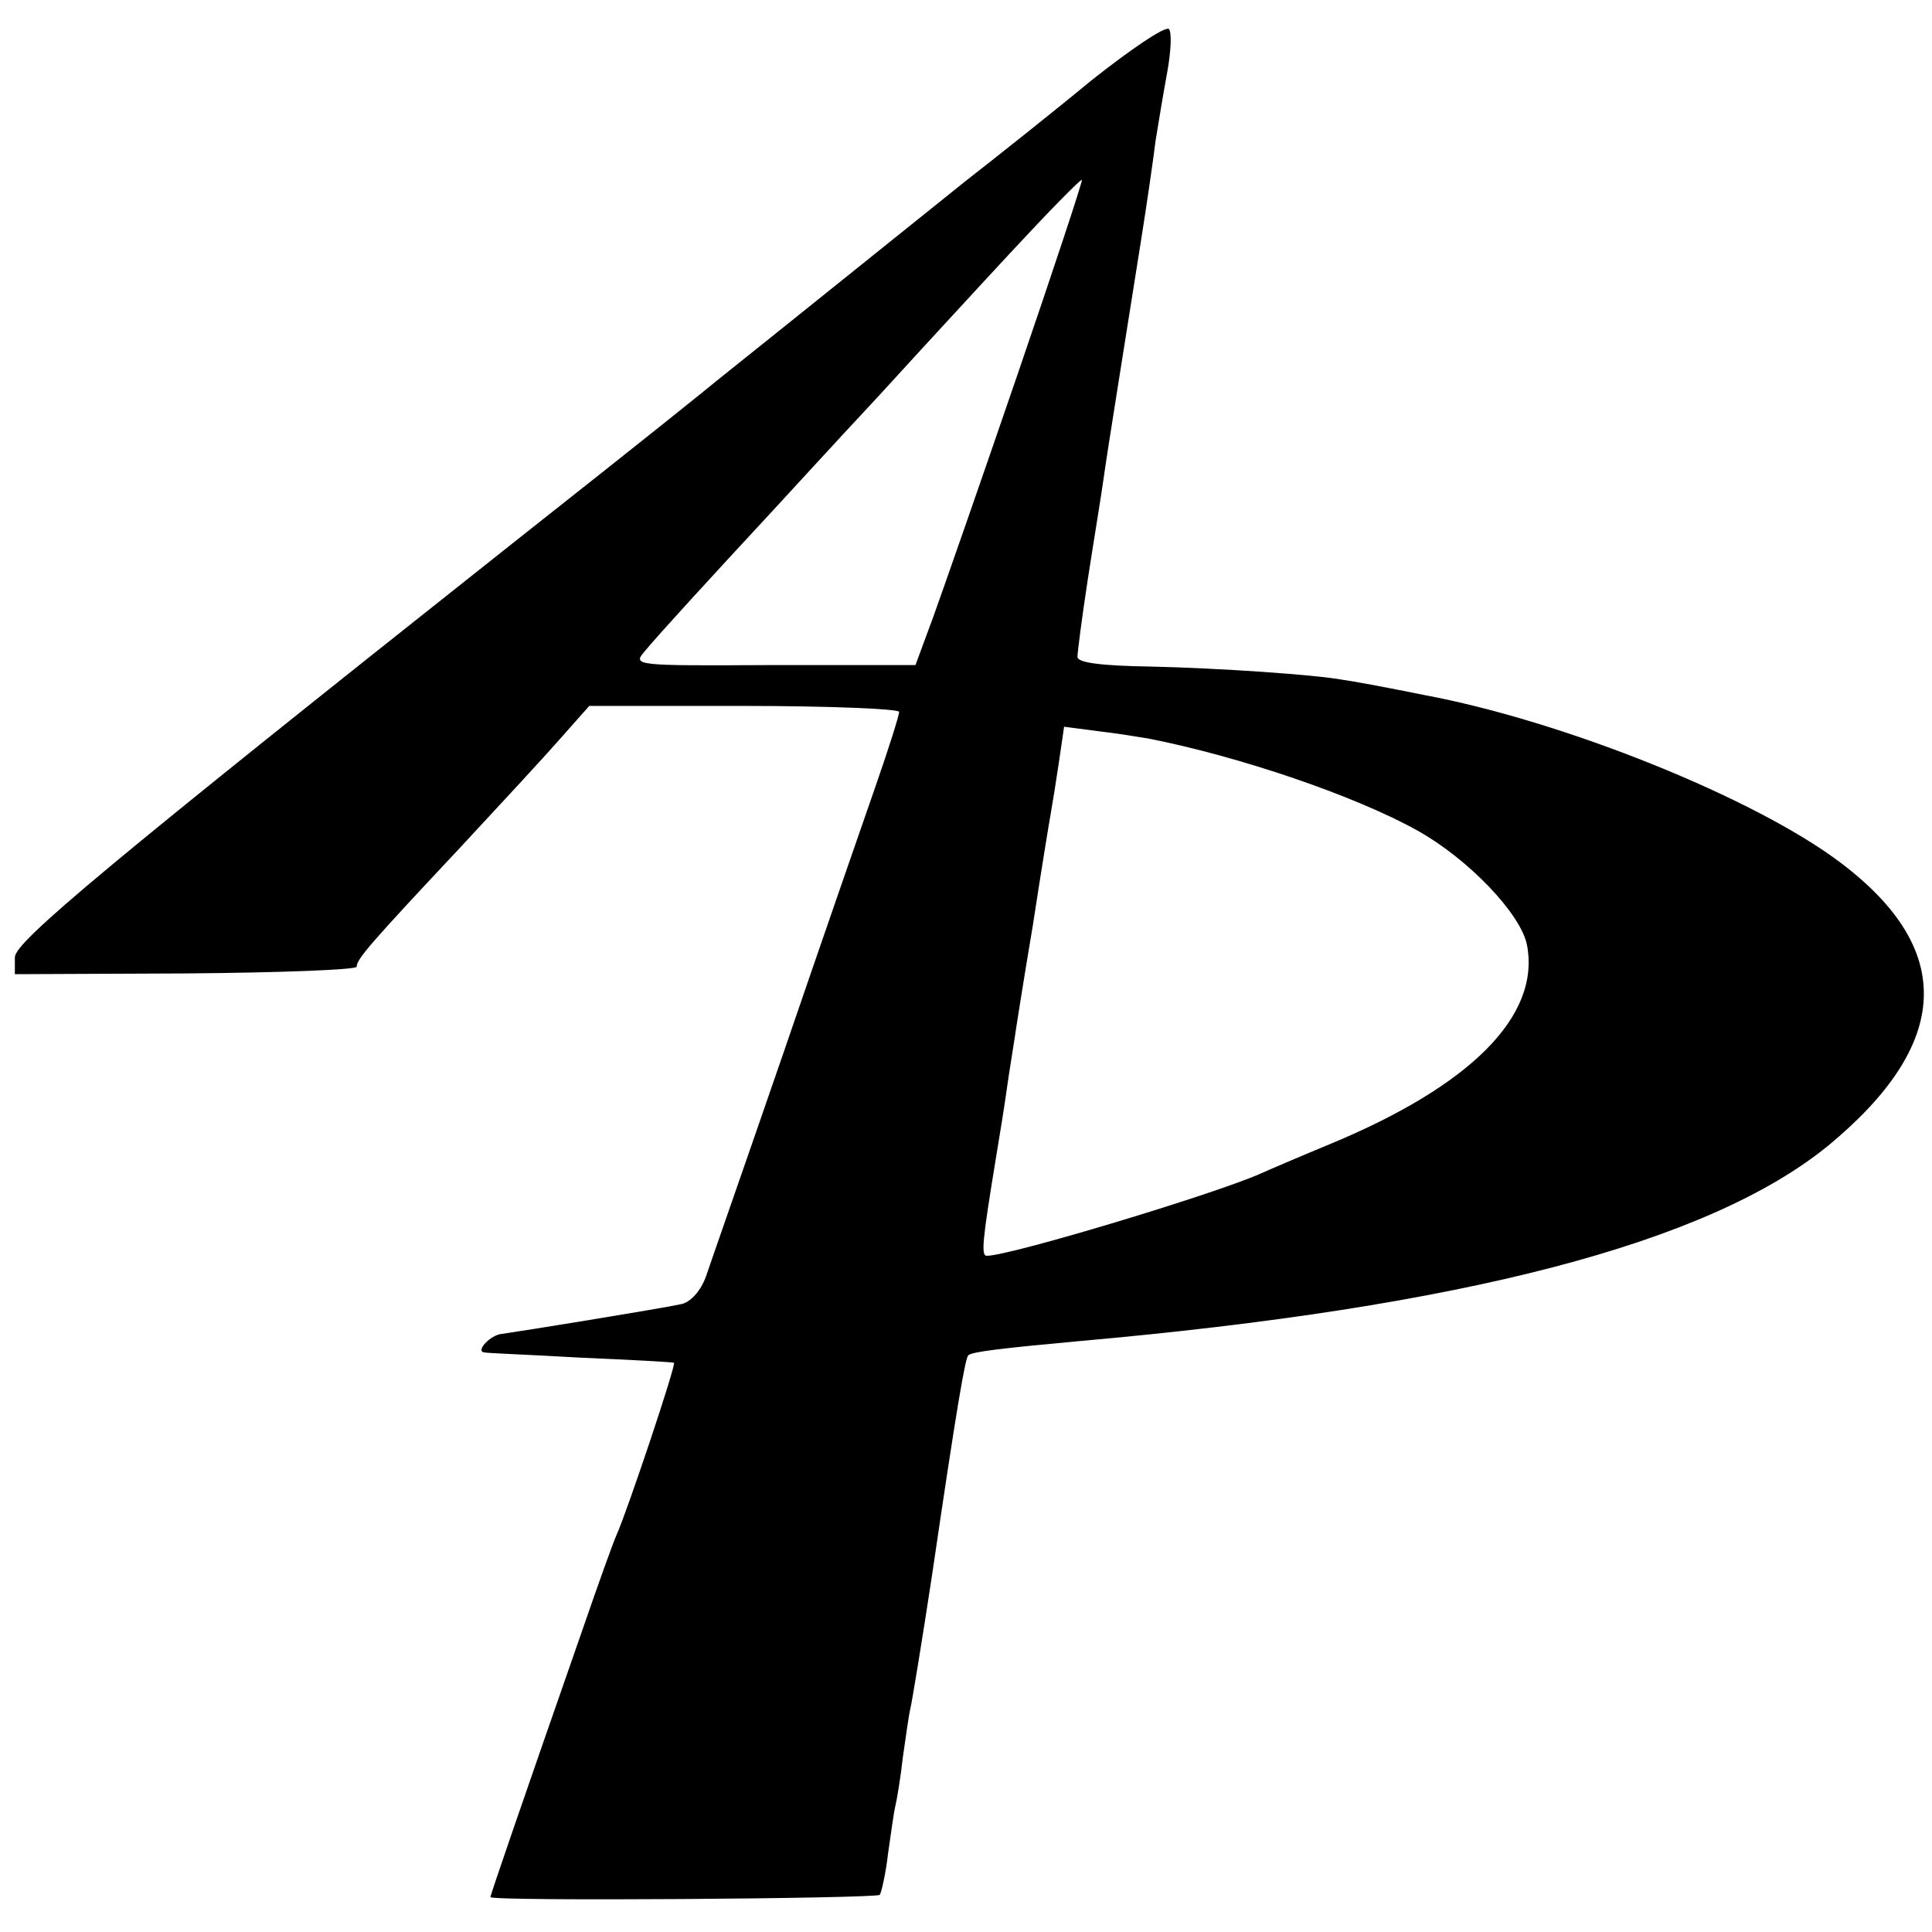 <?xml version="1.0" standalone="no"?>
<!DOCTYPE svg PUBLIC "-//W3C//DTD SVG 20010904//EN"
 "http://www.w3.org/TR/2001/REC-SVG-20010904/DTD/svg10.dtd">
<svg version="1.0" xmlns="http://www.w3.org/2000/svg"
 width="260pt" height="260pt" viewBox="0 0 260 260"
 preserveAspectRatio="xMidYMid meet">
<g transform="translate(0,260) scale(0.1,-0.1)"
fill="#000000" stroke="none">
<path d="M1469 2492 c-52 -43 -129 -104 -170 -136 -223 -179 -315 -253 -334
-268 -17 -14 -85 -69 -275 -219 -550 -436 -669 -536 -670 -557 l0 -23 230 1
c127 1 230 5 230 9 0 10 16 29 138 159 53 57 115 124 136 148 l39 44 208 0
c115 0 209 -4 209 -8 0 -5 -14 -49 -31 -98 -17 -49 -73 -210 -124 -359 -51
-148 -99 -285 -105 -303 -7 -19 -20 -34 -33 -37 -33 -7 -219 -37 -241 -40 -16
-1 -37 -24 -24 -25 2 -1 59 -3 128 -7 69 -3 126 -6 127 -7 3 -3 -62 -197 -77
-231 -5 -11 -25 -67 -45 -125 -83 -238 -125 -360 -125 -363 0 -6 518 -2 524 3
2 3 8 28 11 55 4 28 8 57 10 65 2 8 7 38 10 65 4 28 8 57 10 65 2 8 16 92 30
185 33 225 44 287 48 291 4 5 50 10 147 19 521 46 849 132 1010 263 166 137
172 264 17 381 -115 87 -373 191 -562 226 -49 10 -98 19 -107 20 -37 7 -168
16 -260 18 -65 1 -98 5 -98 13 0 6 6 53 14 105 8 52 18 112 21 134 6 43 26
166 50 318 8 50 17 112 20 137 4 25 11 67 16 94 5 28 6 53 2 57 -5 4 -51 -27
-104 -69z m-100 -397 c-49 -143 -100 -289 -113 -325 l-24 -65 -190 0 c-190 -1
-191 -1 -174 19 20 24 85 95 174 191 36 39 89 97 119 129 30 32 65 71 79 86
14 15 67 73 119 129 52 56 95 100 97 99 1 -2 -38 -120 -87 -263z m177 -489
c122 -24 278 -77 362 -124 68 -38 139 -112 147 -154 18 -95 -75 -189 -266
-268 -41 -17 -83 -35 -94 -40 -64 -28 -336 -110 -367 -110 -8 0 -6 20 12 130
5 30 12 73 15 95 3 22 8 51 10 65 2 14 13 84 25 155 11 72 22 139 24 150 2 11
7 42 11 69 l7 48 46 -6 c26 -3 56 -8 68 -10z"/>
</g>
</svg>

